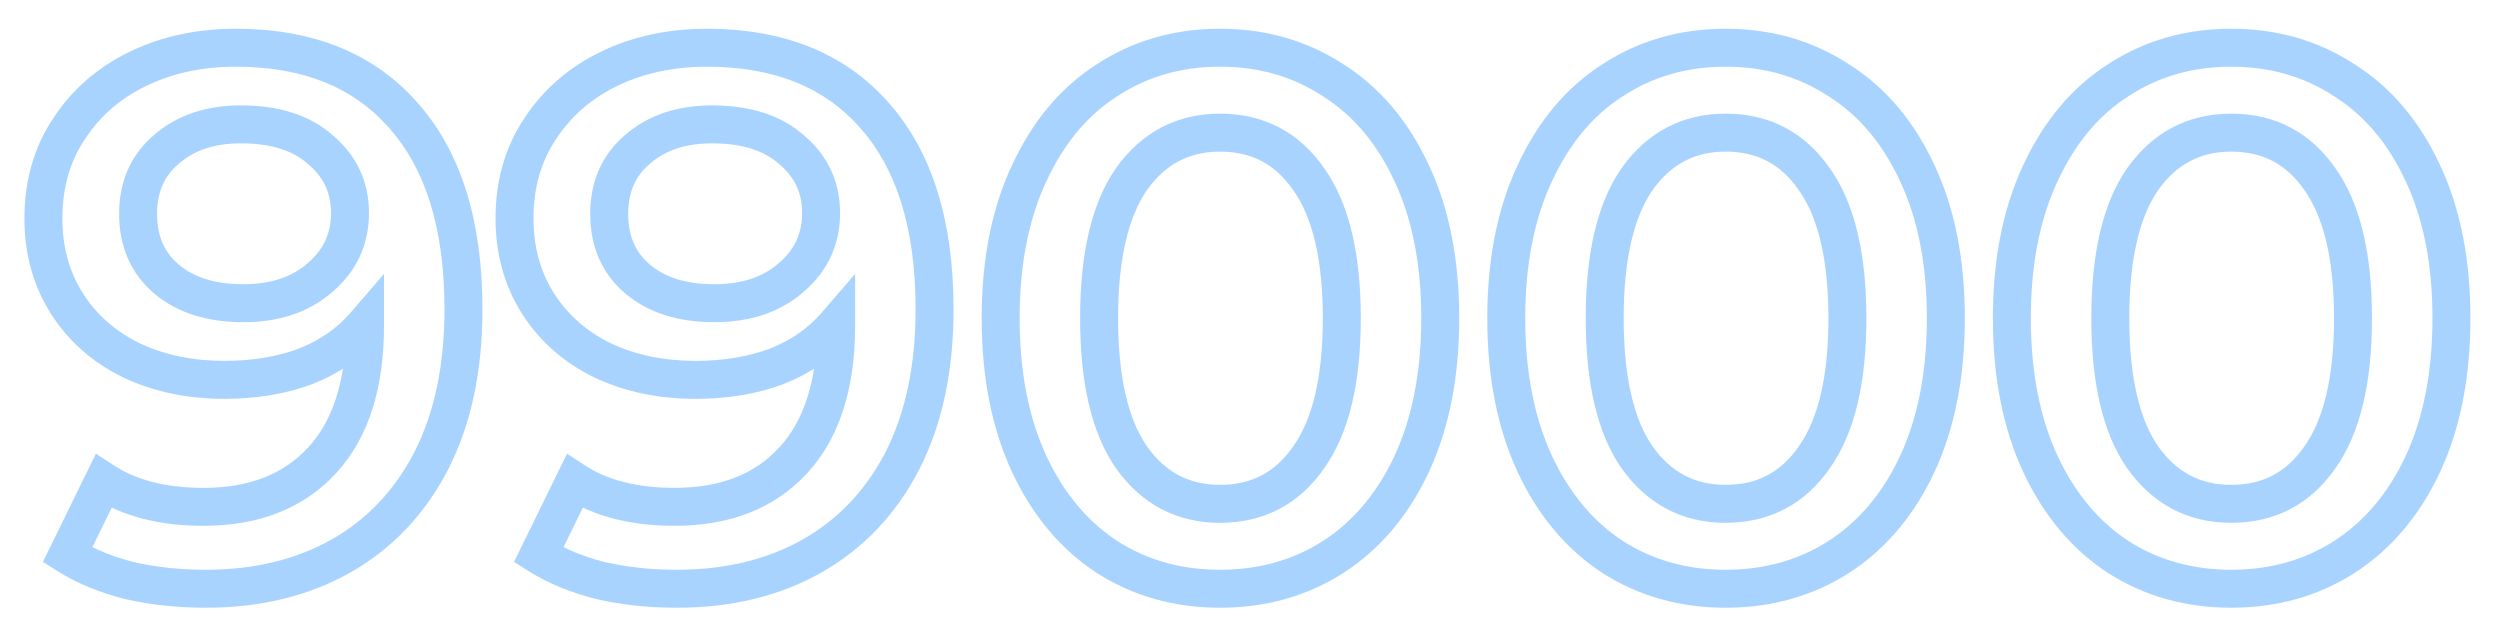 <?xml version="1.0" encoding="UTF-8"?> <svg xmlns="http://www.w3.org/2000/svg" width="395" height="100" viewBox="0 0 395 100" fill="none"> <g opacity="0.34" filter="url(#filter0_f_17_185)"> <path d="M63.729 18.225L61.474 20.204L61.48 20.211L61.486 20.218L63.729 18.225ZM68.121 72.839L70.785 74.219L70.789 74.213L70.792 74.206L68.121 72.839ZM53.756 87.917L55.218 90.536L55.23 90.53L53.756 87.917ZM20.394 91.716L19.652 94.623L19.688 94.632L19.724 94.641L20.394 91.716ZM10.658 87.68L7.964 86.36L6.777 88.784L9.062 90.22L10.658 87.68ZM16.357 76.044L17.999 73.534L15.157 71.675L13.663 74.725L16.357 76.044ZM50.906 72.72L48.698 70.69L48.698 70.69L50.906 72.72ZM57.674 51.35H60.674V43.268L55.4 49.392L57.674 51.35ZM48.294 57.88L49.348 60.688L49.373 60.679L49.398 60.669L48.294 57.88ZM20.75 56.93L19.428 59.623L19.448 59.633L19.468 59.642L20.75 56.93ZM10.54 47.907L8.004 49.511L8.004 49.511L10.54 47.907ZM10.896 20.362L13.392 22.026L13.399 22.015L13.407 22.004L10.896 20.362ZM50.55 43.87L48.607 41.584L48.593 41.596L48.579 41.609L50.55 43.87ZM50.669 23.687L48.669 25.922L48.699 25.95L48.731 25.977L50.669 23.687ZM26.33 23.568L28.263 25.863L28.28 25.848L28.297 25.833L26.33 23.568ZM37.253 10.54C47.978 10.54 55.906 13.861 61.474 20.204L65.983 16.246C59.046 8.343 49.323 4.54 37.253 4.54V10.54ZM61.486 20.218C67.167 26.609 70.227 36.004 70.227 48.856H76.227C76.227 35.114 72.954 24.089 65.971 16.232L61.486 20.218ZM70.227 48.856C70.227 57.837 68.591 65.339 65.451 71.472L70.792 74.206C74.46 67.041 76.227 58.555 76.227 48.856H70.227ZM65.458 71.459C62.31 77.534 57.925 82.121 52.282 85.304L55.23 90.53C61.934 86.748 67.126 81.282 70.785 74.219L65.458 71.459ZM52.293 85.298C46.711 88.415 40.146 90.022 32.504 90.022V96.022C41.008 96.022 48.611 94.226 55.218 90.536L52.293 85.298ZM32.504 90.022C28.434 90.022 24.623 89.608 21.064 88.792L19.724 94.641C23.763 95.566 28.026 96.022 32.504 96.022V90.022ZM21.136 88.81C17.667 87.924 14.72 86.689 12.255 85.14L9.062 90.22C12.137 92.153 15.681 93.609 19.652 94.623L21.136 88.81ZM13.353 88.999L19.051 77.364L13.663 74.725L7.964 86.36L13.353 88.999ZM14.716 78.555C19.447 81.649 25.328 83.081 32.148 83.081V77.081C26.145 77.081 21.499 75.822 17.999 73.534L14.716 78.555ZM32.148 83.081C40.8 83.081 47.923 80.398 53.115 74.751L48.698 70.69C44.867 74.857 39.484 77.081 32.148 77.081V83.081ZM53.115 74.751C58.305 69.106 60.674 61.187 60.674 51.468H54.674C54.674 60.271 52.531 66.52 48.698 70.69L53.115 74.751ZM60.674 51.468V51.35H54.674V51.468H60.674ZM55.4 49.392C53.29 51.843 50.578 53.749 47.19 55.09L49.398 60.669C53.609 59.002 57.15 56.556 59.947 53.307L55.4 49.392ZM47.241 55.071C43.831 56.349 39.922 57.017 35.472 57.017V63.017C40.521 63.017 45.16 62.259 49.348 60.688L47.241 55.071ZM35.472 57.017C30.394 57.017 25.934 56.062 22.032 54.218L19.468 59.642C24.273 61.913 29.627 63.017 35.472 63.017V57.017ZM22.072 54.237C18.187 52.329 15.215 49.686 13.075 46.303L8.004 49.511C10.771 53.884 14.607 57.256 19.428 59.623L22.072 54.237ZM13.075 46.303C10.956 42.953 9.859 39.049 9.859 34.491H3.859C3.859 40.063 5.216 45.103 8.004 49.511L13.075 46.303ZM9.859 34.491C9.859 29.633 11.065 25.517 13.392 22.026L8.4 18.698C5.345 23.281 3.859 28.584 3.859 34.491H9.859ZM13.407 22.004C15.788 18.362 19.004 15.554 23.123 13.566L20.514 8.163C15.451 10.607 11.386 14.131 8.385 18.721L13.407 22.004ZM23.123 13.566C27.261 11.568 31.952 10.54 37.253 10.54V4.54C31.156 4.54 25.558 5.728 20.514 8.163L23.123 13.566ZM38.44 50.907C43.987 50.907 48.776 49.397 52.522 46.131L48.579 41.609C46.151 43.725 42.867 44.907 38.44 44.907V50.907ZM52.493 46.156C56.322 42.901 58.299 38.665 58.299 33.66H52.299C52.299 36.886 51.11 39.457 48.607 41.584L52.493 46.156ZM58.299 33.66C58.299 28.739 56.366 24.577 52.607 21.396L48.731 25.977C51.146 28.02 52.299 30.507 52.299 33.66H58.299ZM52.669 21.451C48.95 18.123 43.954 16.65 38.084 16.65V22.65C42.978 22.65 46.373 23.868 48.669 25.922L52.669 21.451ZM38.084 16.65C32.693 16.65 28.026 18.122 24.363 21.303L28.297 25.833C30.649 23.79 33.819 22.65 38.084 22.65V16.65ZM24.398 21.273C20.649 24.43 18.819 28.706 18.819 33.778H24.819C24.819 30.302 25.996 27.771 28.263 25.863L24.398 21.273ZM18.819 33.778C18.819 38.91 20.635 43.234 24.398 46.402L28.263 41.813C26.009 39.915 24.819 37.354 24.819 33.778H18.819ZM24.398 46.402C28.087 49.508 32.875 50.907 38.44 50.907V44.907C33.874 44.907 30.589 43.772 28.263 41.813L24.398 46.402ZM138.164 18.225L135.909 20.204L135.916 20.211L135.922 20.218L138.164 18.225ZM142.557 72.839L145.221 74.219L145.224 74.213L145.227 74.206L142.557 72.839ZM128.191 87.917L129.654 90.536L129.665 90.53L128.191 87.917ZM94.829 91.716L94.087 94.623L94.123 94.632L94.159 94.641L94.829 91.716ZM85.094 87.68L82.4 86.36L81.213 88.784L83.497 90.22L85.094 87.68ZM90.793 76.044L92.434 73.534L89.592 71.675L88.098 74.725L90.793 76.044ZM125.342 72.72L123.133 70.69L123.133 70.69L125.342 72.72ZM132.109 51.35H135.109V43.268L129.836 49.392L132.109 51.35ZM122.73 57.88L123.783 60.688L123.809 60.679L123.834 60.669L122.73 57.88ZM95.185 56.93L93.863 59.623L93.883 59.633L93.903 59.642L95.185 56.93ZM84.975 47.907L82.44 49.511L82.44 49.511L84.975 47.907ZM85.331 20.362L87.827 22.026L87.835 22.015L87.842 22.004L85.331 20.362ZM124.985 43.87L123.043 41.584L123.028 41.596L123.014 41.609L124.985 43.87ZM125.104 23.687L123.104 25.922L123.135 25.95L123.166 25.977L125.104 23.687ZM100.765 23.568L102.698 25.863L102.715 25.848L102.733 25.833L100.765 23.568ZM111.688 10.54C122.413 10.54 130.341 13.861 135.909 20.204L140.419 16.246C133.481 8.343 123.758 4.54 111.688 4.54V10.54ZM135.922 20.218C141.602 26.609 144.662 36.004 144.662 48.856H150.662C150.662 35.114 147.39 24.089 140.406 16.232L135.922 20.218ZM144.662 48.856C144.662 57.837 143.026 65.339 139.886 71.472L145.227 74.206C148.895 67.041 150.662 58.555 150.662 48.856H144.662ZM139.893 71.459C136.746 77.534 132.36 82.121 126.717 85.304L129.665 90.53C136.37 86.748 141.561 81.282 145.221 74.219L139.893 71.459ZM126.728 85.298C121.147 88.415 114.581 90.022 106.939 90.022V96.022C115.444 96.022 123.046 94.226 129.654 90.536L126.728 85.298ZM106.939 90.022C102.869 90.022 99.059 89.608 95.499 88.792L94.159 94.641C98.198 95.566 102.461 96.022 106.939 96.022V90.022ZM95.571 88.81C92.102 87.924 89.155 86.689 86.69 85.14L83.497 90.22C86.573 92.153 90.116 93.609 94.087 94.623L95.571 88.81ZM87.788 88.999L93.487 77.364L88.098 74.725L82.4 86.36L87.788 88.999ZM89.151 78.555C93.883 81.649 99.763 83.081 106.583 83.081V77.081C100.58 77.081 95.934 75.822 92.434 73.534L89.151 78.555ZM106.583 83.081C115.235 83.081 122.358 80.398 127.55 74.751L123.133 70.69C119.302 74.857 113.919 77.081 106.583 77.081V83.081ZM127.55 74.751C132.74 69.106 135.109 61.187 135.109 51.468H129.109C129.109 60.271 126.967 66.52 123.133 70.69L127.55 74.751ZM135.109 51.468V51.35H129.109V51.468H135.109ZM129.836 49.392C127.726 51.843 125.013 53.749 121.626 55.09L123.834 60.669C128.044 59.002 131.585 56.556 134.382 53.307L129.836 49.392ZM121.676 55.071C118.266 56.349 114.357 57.017 109.907 57.017V63.017C114.956 63.017 119.595 62.259 123.783 60.688L121.676 55.071ZM109.907 57.017C104.83 57.017 100.369 56.062 96.468 54.218L93.903 59.642C98.708 61.913 104.062 63.017 109.907 63.017V57.017ZM96.507 54.237C92.622 52.329 89.651 49.686 87.51 46.303L82.44 49.511C85.207 53.884 89.042 57.256 93.863 59.623L96.507 54.237ZM87.51 46.303C85.391 42.953 84.294 39.049 84.294 34.491H78.294C78.294 40.063 79.651 45.103 82.44 49.511L87.51 46.303ZM84.294 34.491C84.294 29.633 85.5 25.517 87.827 22.026L82.835 18.698C79.78 23.281 78.294 28.584 78.294 34.491H84.294ZM87.842 22.004C90.224 18.362 93.44 15.554 97.558 13.566L94.95 8.163C89.887 10.607 85.821 14.131 82.82 18.721L87.842 22.004ZM97.558 13.566C101.696 11.568 106.387 10.54 111.688 10.54V4.54C105.591 4.54 99.993 5.728 94.95 8.163L97.558 13.566ZM112.875 50.907C118.422 50.907 123.211 49.397 126.957 46.131L123.014 41.609C120.586 43.725 117.302 44.907 112.875 44.907V50.907ZM126.928 46.156C130.758 42.901 132.734 38.665 132.734 33.66H126.734C126.734 36.886 125.545 39.457 123.043 41.584L126.928 46.156ZM132.734 33.66C132.734 28.739 130.801 24.577 127.042 21.396L123.166 25.977C125.581 28.02 126.734 30.507 126.734 33.66H132.734ZM127.105 21.451C123.385 18.123 118.389 16.65 112.519 16.65V22.65C117.414 22.65 120.808 23.868 123.104 25.922L127.105 21.451ZM112.519 16.65C107.128 16.65 102.462 18.122 98.798 21.303L102.733 25.833C105.085 23.79 108.254 22.65 112.519 22.65V16.65ZM98.833 21.273C95.084 24.43 93.254 28.706 93.254 33.778H99.254C99.254 30.302 100.431 27.771 102.698 25.863L98.833 21.273ZM93.254 33.778C93.254 38.91 95.071 43.234 98.833 46.402L102.698 41.813C100.445 39.915 99.254 37.354 99.254 33.778H93.254ZM98.833 46.402C102.522 49.508 107.311 50.907 112.875 50.907V44.907C108.309 44.907 105.025 43.772 102.698 41.813L98.833 46.402ZM174.963 88.036L173.326 90.549L173.339 90.558L173.353 90.567L174.963 88.036ZM162.616 73.314L159.894 74.575L159.9 74.588L162.616 73.314ZM162.616 27.367L165.332 28.641L165.338 28.628L162.616 27.367ZM174.963 12.645L176.574 15.176L176.588 15.168L176.601 15.159L174.963 12.645ZM210.581 12.645L208.943 15.159L208.965 15.173L208.988 15.187L210.581 12.645ZM223.047 27.367L220.325 28.628L220.331 28.641L223.047 27.367ZM223.047 73.314L225.763 74.588L225.769 74.575L223.047 73.314ZM210.581 88.036L212.192 90.567L212.201 90.561L210.581 88.036ZM206.782 72.245L204.335 70.509L204.326 70.522L204.317 70.536L206.782 72.245ZM206.782 28.317L204.317 30.027L204.326 30.04L204.335 30.053L206.782 28.317ZM178.763 28.317L176.316 26.581L176.307 26.594L176.297 26.607L178.763 28.317ZM178.763 72.245L176.297 73.955L176.307 73.968L176.316 73.982L178.763 72.245ZM192.772 90.022C186.65 90.022 181.281 88.5 176.574 85.505L173.353 90.567C179.094 94.22 185.597 96.022 192.772 96.022V90.022ZM176.601 85.522C171.906 82.463 168.135 78.016 165.332 72.04L159.9 74.588C163.112 81.434 167.573 86.801 173.326 90.549L176.601 85.522ZM165.338 72.052C162.552 66.04 161.104 58.812 161.104 50.281H155.104C155.104 59.48 156.665 67.607 159.894 74.575L165.338 72.052ZM161.104 50.281C161.104 41.749 162.552 34.566 165.332 28.641L159.9 26.093C156.664 32.99 155.104 41.084 155.104 50.281H161.104ZM165.338 28.628C168.143 22.576 171.906 18.147 176.574 15.176L173.353 10.114C167.573 13.792 163.105 19.177 159.894 26.106L165.338 28.628ZM176.601 15.159C181.305 12.094 186.665 10.54 192.772 10.54V4.54C185.583 4.54 179.07 6.389 173.326 10.132L176.601 15.159ZM192.772 10.54C198.88 10.54 204.239 12.094 208.943 15.159L212.219 10.132C206.475 6.389 199.962 4.54 192.772 4.54V10.54ZM208.988 15.187C213.731 18.16 217.526 22.588 220.325 28.628L225.769 26.106C222.553 19.166 218.037 13.778 212.174 10.103L208.988 15.187ZM220.331 28.641C223.111 34.566 224.559 41.749 224.559 50.281H230.559C230.559 41.084 228.999 32.99 225.763 26.093L220.331 28.641ZM224.559 50.281C224.559 58.812 223.111 66.04 220.325 72.052L225.769 74.575C228.998 67.607 230.559 59.48 230.559 50.281H224.559ZM220.331 72.04C217.533 78.004 213.731 82.45 208.961 85.511L212.201 90.561C218.037 86.815 222.546 81.446 225.763 74.588L220.331 72.04ZM208.97 85.505C204.264 88.5 198.894 90.022 192.772 90.022V96.022C199.947 96.022 206.451 94.22 212.192 90.567L208.97 85.505ZM192.772 82.606C199.699 82.606 205.287 79.665 209.247 73.955L204.317 70.536C201.47 74.641 197.718 76.606 192.772 76.606V82.606ZM209.228 73.982C213.232 68.34 215.006 60.287 215.006 50.281H209.006C209.006 59.747 207.297 66.336 204.335 70.509L209.228 73.982ZM215.006 50.281C215.006 40.276 213.232 32.222 209.228 26.581L204.335 30.053C207.297 34.227 209.006 40.816 209.006 50.281H215.006ZM209.247 26.607C205.287 20.898 199.699 17.956 192.772 17.956V23.956C197.718 23.956 201.47 25.922 204.317 30.027L209.247 26.607ZM192.772 17.956C185.912 17.956 180.343 20.906 176.316 26.581L181.209 30.053C184.147 25.913 187.918 23.956 192.772 23.956V17.956ZM176.297 26.607C172.389 32.243 170.657 40.285 170.657 50.281H176.657C176.657 40.806 178.33 34.205 181.228 30.027L176.297 26.607ZM170.657 50.281C170.657 60.277 172.389 68.319 176.297 73.955L181.228 70.536C178.33 66.357 176.657 59.756 176.657 50.281H170.657ZM176.316 73.982C180.343 79.656 185.912 82.606 192.772 82.606V76.606C187.918 76.606 184.147 74.65 181.209 70.509L176.316 73.982ZM254.848 88.036L253.21 90.549L253.224 90.558L253.237 90.567L254.848 88.036ZM242.501 73.314L239.779 74.575L239.785 74.588L242.501 73.314ZM242.501 27.367L245.217 28.641L245.222 28.628L242.501 27.367ZM254.848 12.645L256.459 15.176L256.472 15.168L256.486 15.159L254.848 12.645ZM290.466 12.645L288.828 15.159L288.85 15.173L288.872 15.187L290.466 12.645ZM302.932 27.367L300.21 28.628L300.216 28.641L302.932 27.367ZM302.932 73.314L305.648 74.588L305.654 74.575L302.932 73.314ZM290.466 88.036L292.076 90.567L292.086 90.561L290.466 88.036ZM286.666 72.245L284.22 70.509L284.21 70.522L284.201 70.536L286.666 72.245ZM286.666 28.317L284.201 30.027L284.21 30.04L284.22 30.053L286.666 28.317ZM258.647 28.317L256.201 26.581L256.191 26.594L256.182 26.607L258.647 28.317ZM258.647 72.245L256.182 73.955L256.191 73.968L256.201 73.982L258.647 72.245ZM272.657 90.022C266.535 90.022 261.165 88.5 256.459 85.505L253.237 90.567C258.978 94.22 265.482 96.022 272.657 96.022V90.022ZM256.486 85.522C251.791 82.463 248.02 78.016 245.216 72.04L239.785 74.588C242.996 81.434 247.458 86.801 253.21 90.549L256.486 85.522ZM245.222 72.052C242.436 66.04 240.989 58.812 240.989 50.281H234.989C234.989 59.48 236.549 67.607 239.779 74.575L245.222 72.052ZM240.989 50.281C240.989 41.749 242.437 34.566 245.216 28.641L239.785 26.093C236.549 32.99 234.989 41.084 234.989 50.281H240.989ZM245.222 28.628C248.027 22.576 251.79 18.147 256.459 15.176L253.237 10.114C247.458 13.792 242.989 19.177 239.779 26.106L245.222 28.628ZM256.486 15.159C261.19 12.094 266.549 10.54 272.657 10.54V4.54C265.467 4.54 258.954 6.389 253.21 10.132L256.486 15.159ZM272.657 10.54C278.764 10.54 284.124 12.094 288.828 15.159L292.103 10.132C286.359 6.389 279.846 4.54 272.657 4.54V10.54ZM288.872 15.187C293.615 18.16 297.411 22.588 300.21 28.628L305.654 26.106C302.438 19.166 297.922 13.778 292.059 10.103L288.872 15.187ZM300.216 28.641C302.996 34.566 304.443 41.749 304.443 50.281H310.443C310.443 41.084 308.883 32.99 305.648 26.093L300.216 28.641ZM304.443 50.281C304.443 58.812 302.996 66.04 300.21 72.052L305.654 74.575C308.883 67.607 310.443 59.48 310.443 50.281H304.443ZM300.216 72.04C297.418 78.004 293.615 82.45 288.845 85.511L292.086 90.561C297.922 86.815 302.431 81.446 305.648 74.588L300.216 72.04ZM288.855 85.505C284.148 88.5 278.779 90.022 272.657 90.022V96.022C279.832 96.022 286.335 94.22 292.076 90.567L288.855 85.505ZM272.657 82.606C279.584 82.606 285.172 79.665 289.132 73.955L284.201 70.536C281.354 74.641 277.602 76.606 272.657 76.606V82.606ZM289.113 73.982C293.116 68.34 294.89 60.287 294.89 50.281H288.89C288.89 59.747 287.182 66.336 284.22 70.509L289.113 73.982ZM294.89 50.281C294.89 40.276 293.116 32.222 289.113 26.581L284.22 30.053C287.182 34.227 288.89 40.816 288.89 50.281H294.89ZM289.132 26.607C285.172 20.898 279.584 17.956 272.657 17.956V23.956C277.602 23.956 281.354 25.922 284.201 30.027L289.132 26.607ZM272.657 17.956C265.796 17.956 260.228 20.906 256.201 26.581L261.094 30.053C264.032 25.913 267.803 23.956 272.657 23.956V17.956ZM256.182 26.607C252.273 32.243 250.542 40.285 250.542 50.281H256.542C256.542 40.806 258.214 34.205 261.112 30.027L256.182 26.607ZM250.542 50.281C250.542 60.277 252.273 68.319 256.182 73.955L261.112 70.536C258.214 66.357 256.542 59.756 256.542 50.281H250.542ZM256.201 73.982C260.228 79.656 265.796 82.606 272.657 82.606V76.606C267.803 76.606 264.032 74.65 261.094 70.509L256.201 73.982ZM334.733 88.036L333.095 90.549L333.108 90.558L333.122 90.567L334.733 88.036ZM322.385 73.314L319.663 74.575L319.669 74.588L322.385 73.314ZM322.385 27.367L325.101 28.641L325.107 28.628L322.385 27.367ZM334.733 12.645L336.343 15.176L336.357 15.168L336.37 15.159L334.733 12.645ZM370.35 12.645L368.713 15.159L368.735 15.173L368.757 15.187L370.35 12.645ZM382.816 27.367L380.094 28.628L380.1 28.641L382.816 27.367ZM382.816 73.314L385.532 74.588L385.538 74.575L382.816 73.314ZM370.35 88.036L371.961 90.567L371.971 90.561L370.35 88.036ZM366.551 72.245L364.105 70.509L364.095 70.522L364.086 70.536L366.551 72.245ZM366.551 28.317L364.086 30.027L364.095 30.04L364.105 30.053L366.551 28.317ZM338.532 28.317L336.085 26.581L336.076 26.594L336.067 26.607L338.532 28.317ZM338.532 72.245L336.067 73.955L336.076 73.968L336.085 73.982L338.532 72.245ZM352.541 90.022C346.419 90.022 341.05 88.5 336.343 85.505L333.122 90.567C338.863 94.22 345.366 96.022 352.541 96.022V90.022ZM336.37 85.522C331.675 82.463 327.905 78.016 325.101 72.04L319.669 74.588C322.881 81.434 327.342 86.801 333.095 90.549L336.37 85.522ZM325.107 72.052C322.321 66.04 320.874 58.812 320.874 50.281H314.874C314.874 59.48 316.434 67.607 319.663 74.575L325.107 72.052ZM320.874 50.281C320.874 41.749 322.321 34.566 325.101 28.641L319.669 26.093C316.433 32.99 314.874 41.084 314.874 50.281H320.874ZM325.107 28.628C327.912 22.576 331.675 18.147 336.343 15.176L333.122 10.114C327.342 13.792 322.874 19.177 319.663 26.106L325.107 28.628ZM336.37 15.159C341.074 12.094 346.434 10.54 352.541 10.54V4.54C345.352 4.54 338.839 6.389 333.095 10.132L336.37 15.159ZM352.541 10.54C358.649 10.54 364.009 12.094 368.713 15.159L371.988 10.132C366.244 6.389 359.731 4.54 352.541 4.54V10.54ZM368.757 15.187C373.5 18.16 377.295 22.588 380.094 28.628L385.538 26.106C382.322 19.166 377.807 13.778 371.944 10.103L368.757 15.187ZM380.1 28.641C382.88 34.566 384.328 41.749 384.328 50.281H390.328C390.328 41.084 388.768 32.99 385.532 26.093L380.1 28.641ZM384.328 50.281C384.328 58.812 382.881 66.04 380.094 72.052L385.538 74.575C388.768 67.607 390.328 59.48 390.328 50.281H384.328ZM380.1 72.04C377.302 78.004 373.5 82.45 368.73 85.511L371.971 90.561C377.807 86.815 382.315 81.446 385.532 74.588L380.1 72.04ZM368.74 85.505C364.033 88.5 358.663 90.022 352.541 90.022V96.022C359.717 96.022 366.22 94.22 371.961 90.567L368.74 85.505ZM352.541 82.606C359.468 82.606 365.056 79.665 369.016 73.955L364.086 70.536C361.239 74.641 357.487 76.606 352.541 76.606V82.606ZM368.998 73.982C373.001 68.34 374.775 60.287 374.775 50.281H368.775C368.775 59.747 367.066 66.336 364.105 70.509L368.998 73.982ZM374.775 50.281C374.775 40.276 373.001 32.222 368.998 26.581L364.105 30.053C367.066 34.227 368.775 40.816 368.775 50.281H374.775ZM369.016 26.607C365.056 20.898 359.468 17.956 352.541 17.956V23.956C357.487 23.956 361.239 25.922 364.086 30.027L369.016 26.607ZM352.541 17.956C345.681 17.956 340.112 20.906 336.085 26.581L340.978 30.053C343.917 25.913 347.688 23.956 352.541 23.956V17.956ZM336.067 26.607C332.158 32.243 330.427 40.285 330.427 50.281H336.427C336.427 40.806 338.099 34.205 340.997 30.027L336.067 26.607ZM330.427 50.281C330.427 60.277 332.158 68.319 336.067 73.955L340.997 70.536C338.099 66.357 336.427 59.756 336.427 50.281H330.427ZM336.085 73.982C340.112 79.656 345.681 82.606 352.541 82.606V76.606C347.688 76.606 343.917 74.65 340.978 70.509L336.085 73.982Z" fill="#047FFF"></path> </g> <defs> <filter id="filter0_f_17_185" x="0.075" y="0.756" width="394.037" height="99.051" filterUnits="userSpaceOnUse" color-interpolation-filters="sRGB"> <feFlood flood-opacity="0" result="BackgroundImageFix"></feFlood> <feBlend mode="normal" in="SourceGraphic" in2="BackgroundImageFix" result="shape"></feBlend> <feGaussianBlur stdDeviation="3.392" result="effect1_foregroundBlur_17_185"></feGaussianBlur> </filter> </defs> </svg> 